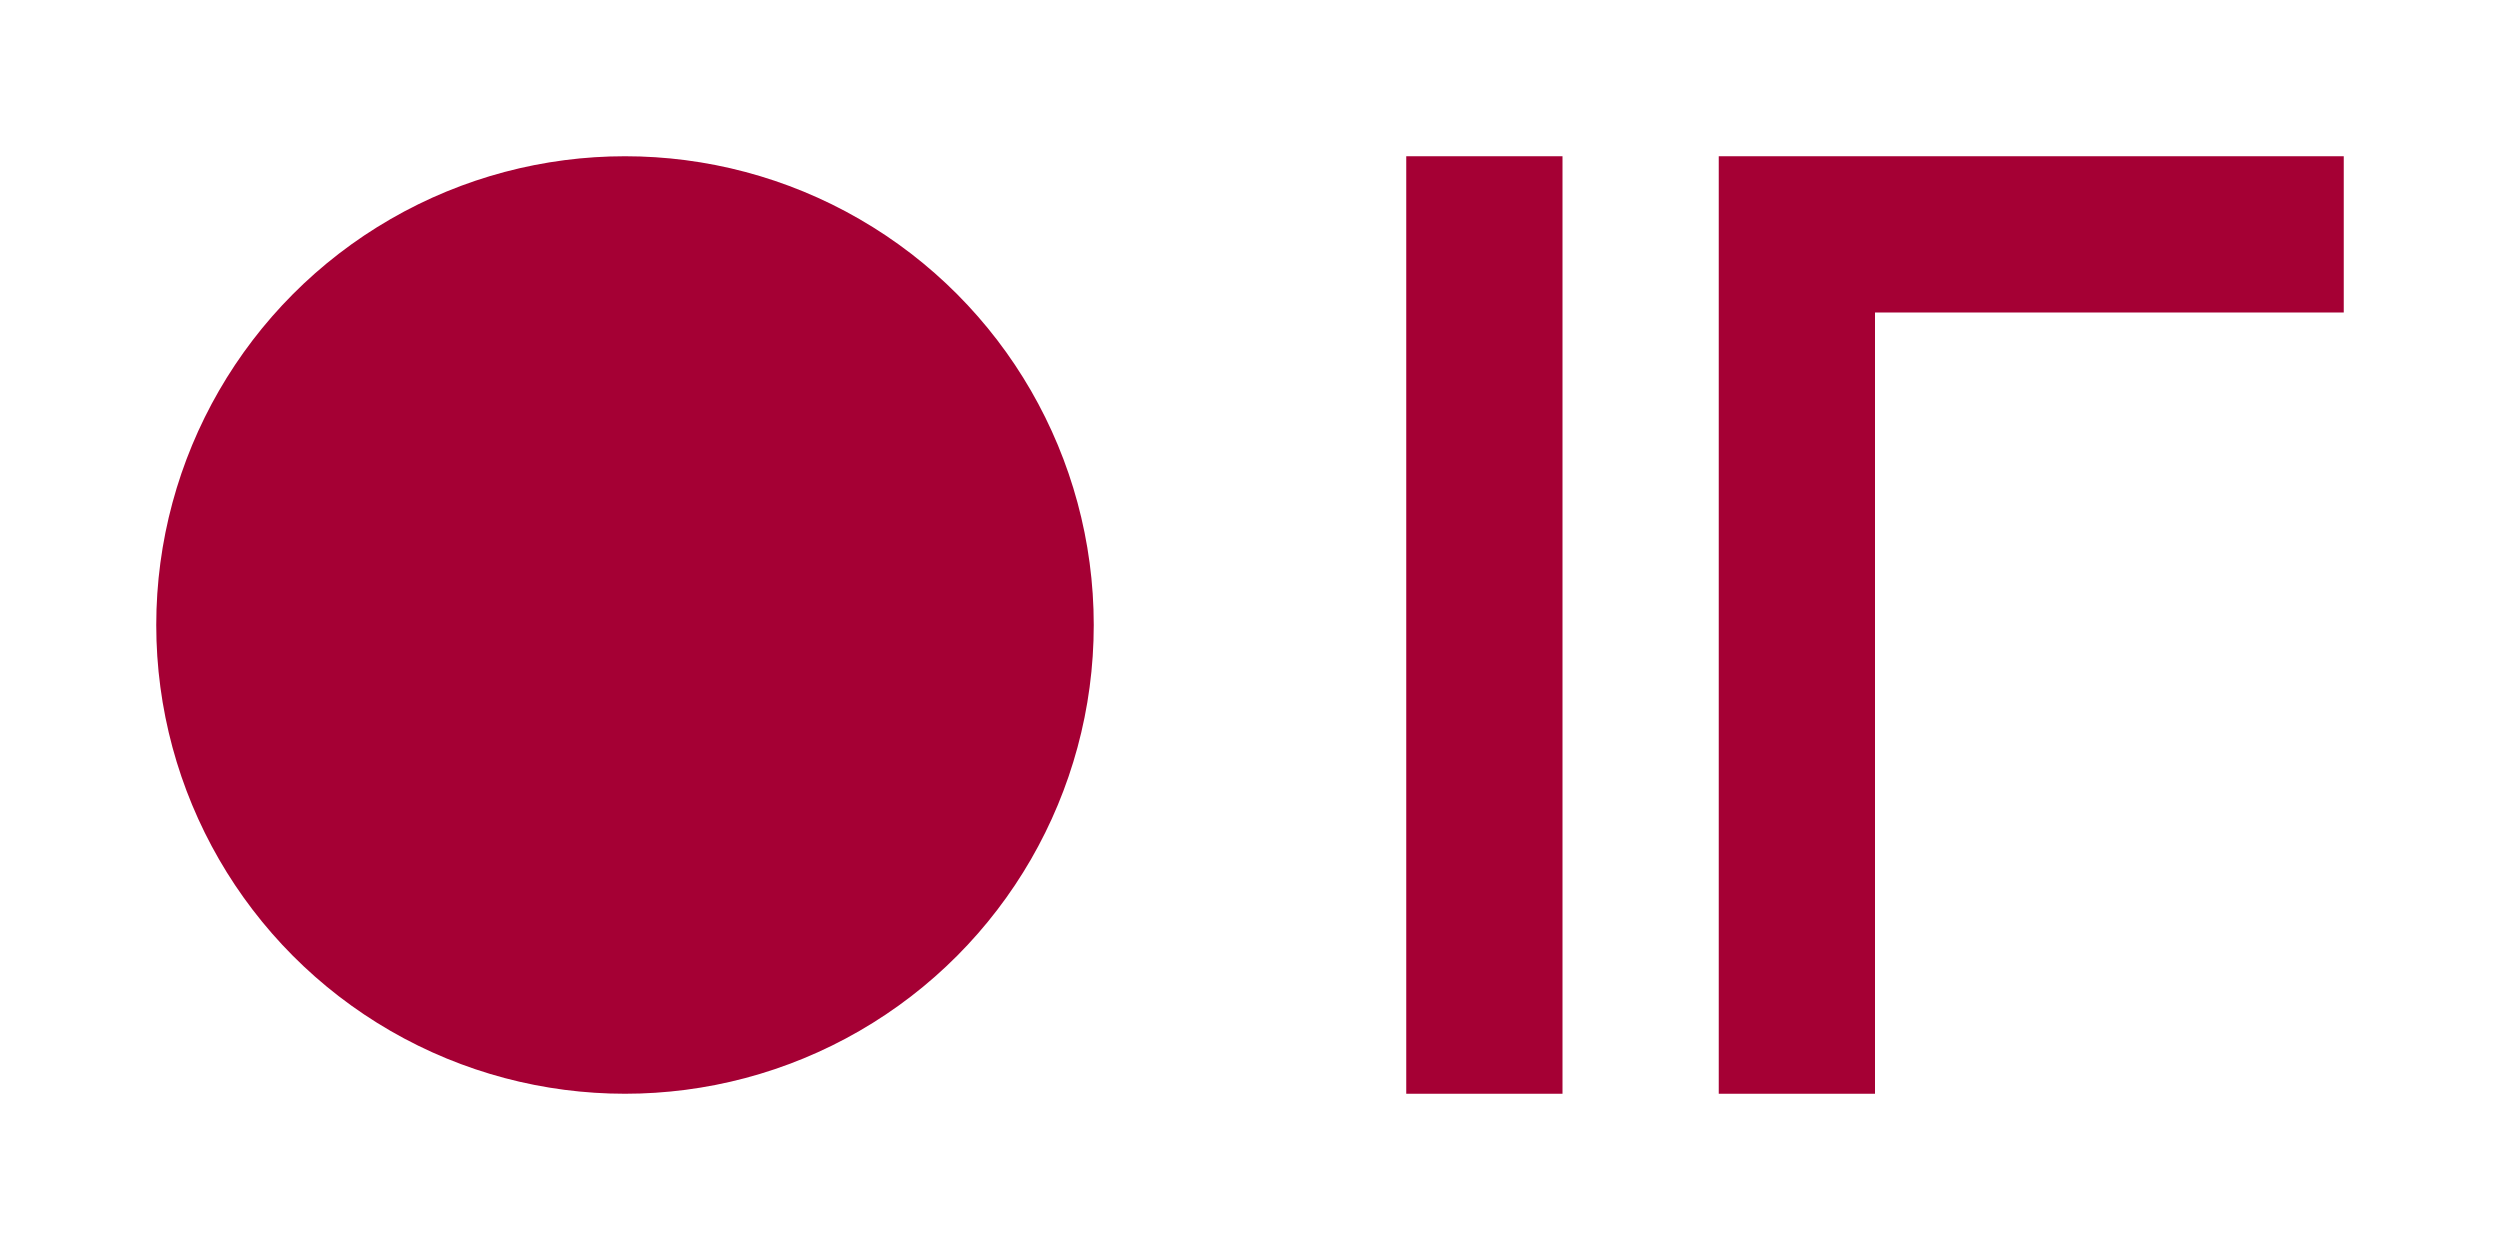 <?xml version="1.0" encoding="UTF-8"?>
<svg width="80" height="40" viewBox="0 0 80 40" xmlns="http://www.w3.org/2000/svg">
    <circle cx="20" cy="20" r="15" fill="#A50034"/>
    <path d="M45 5h5v30h-5zM55 5h20v5H60v25h-5V5z" fill="#A50034"/>
</svg> 